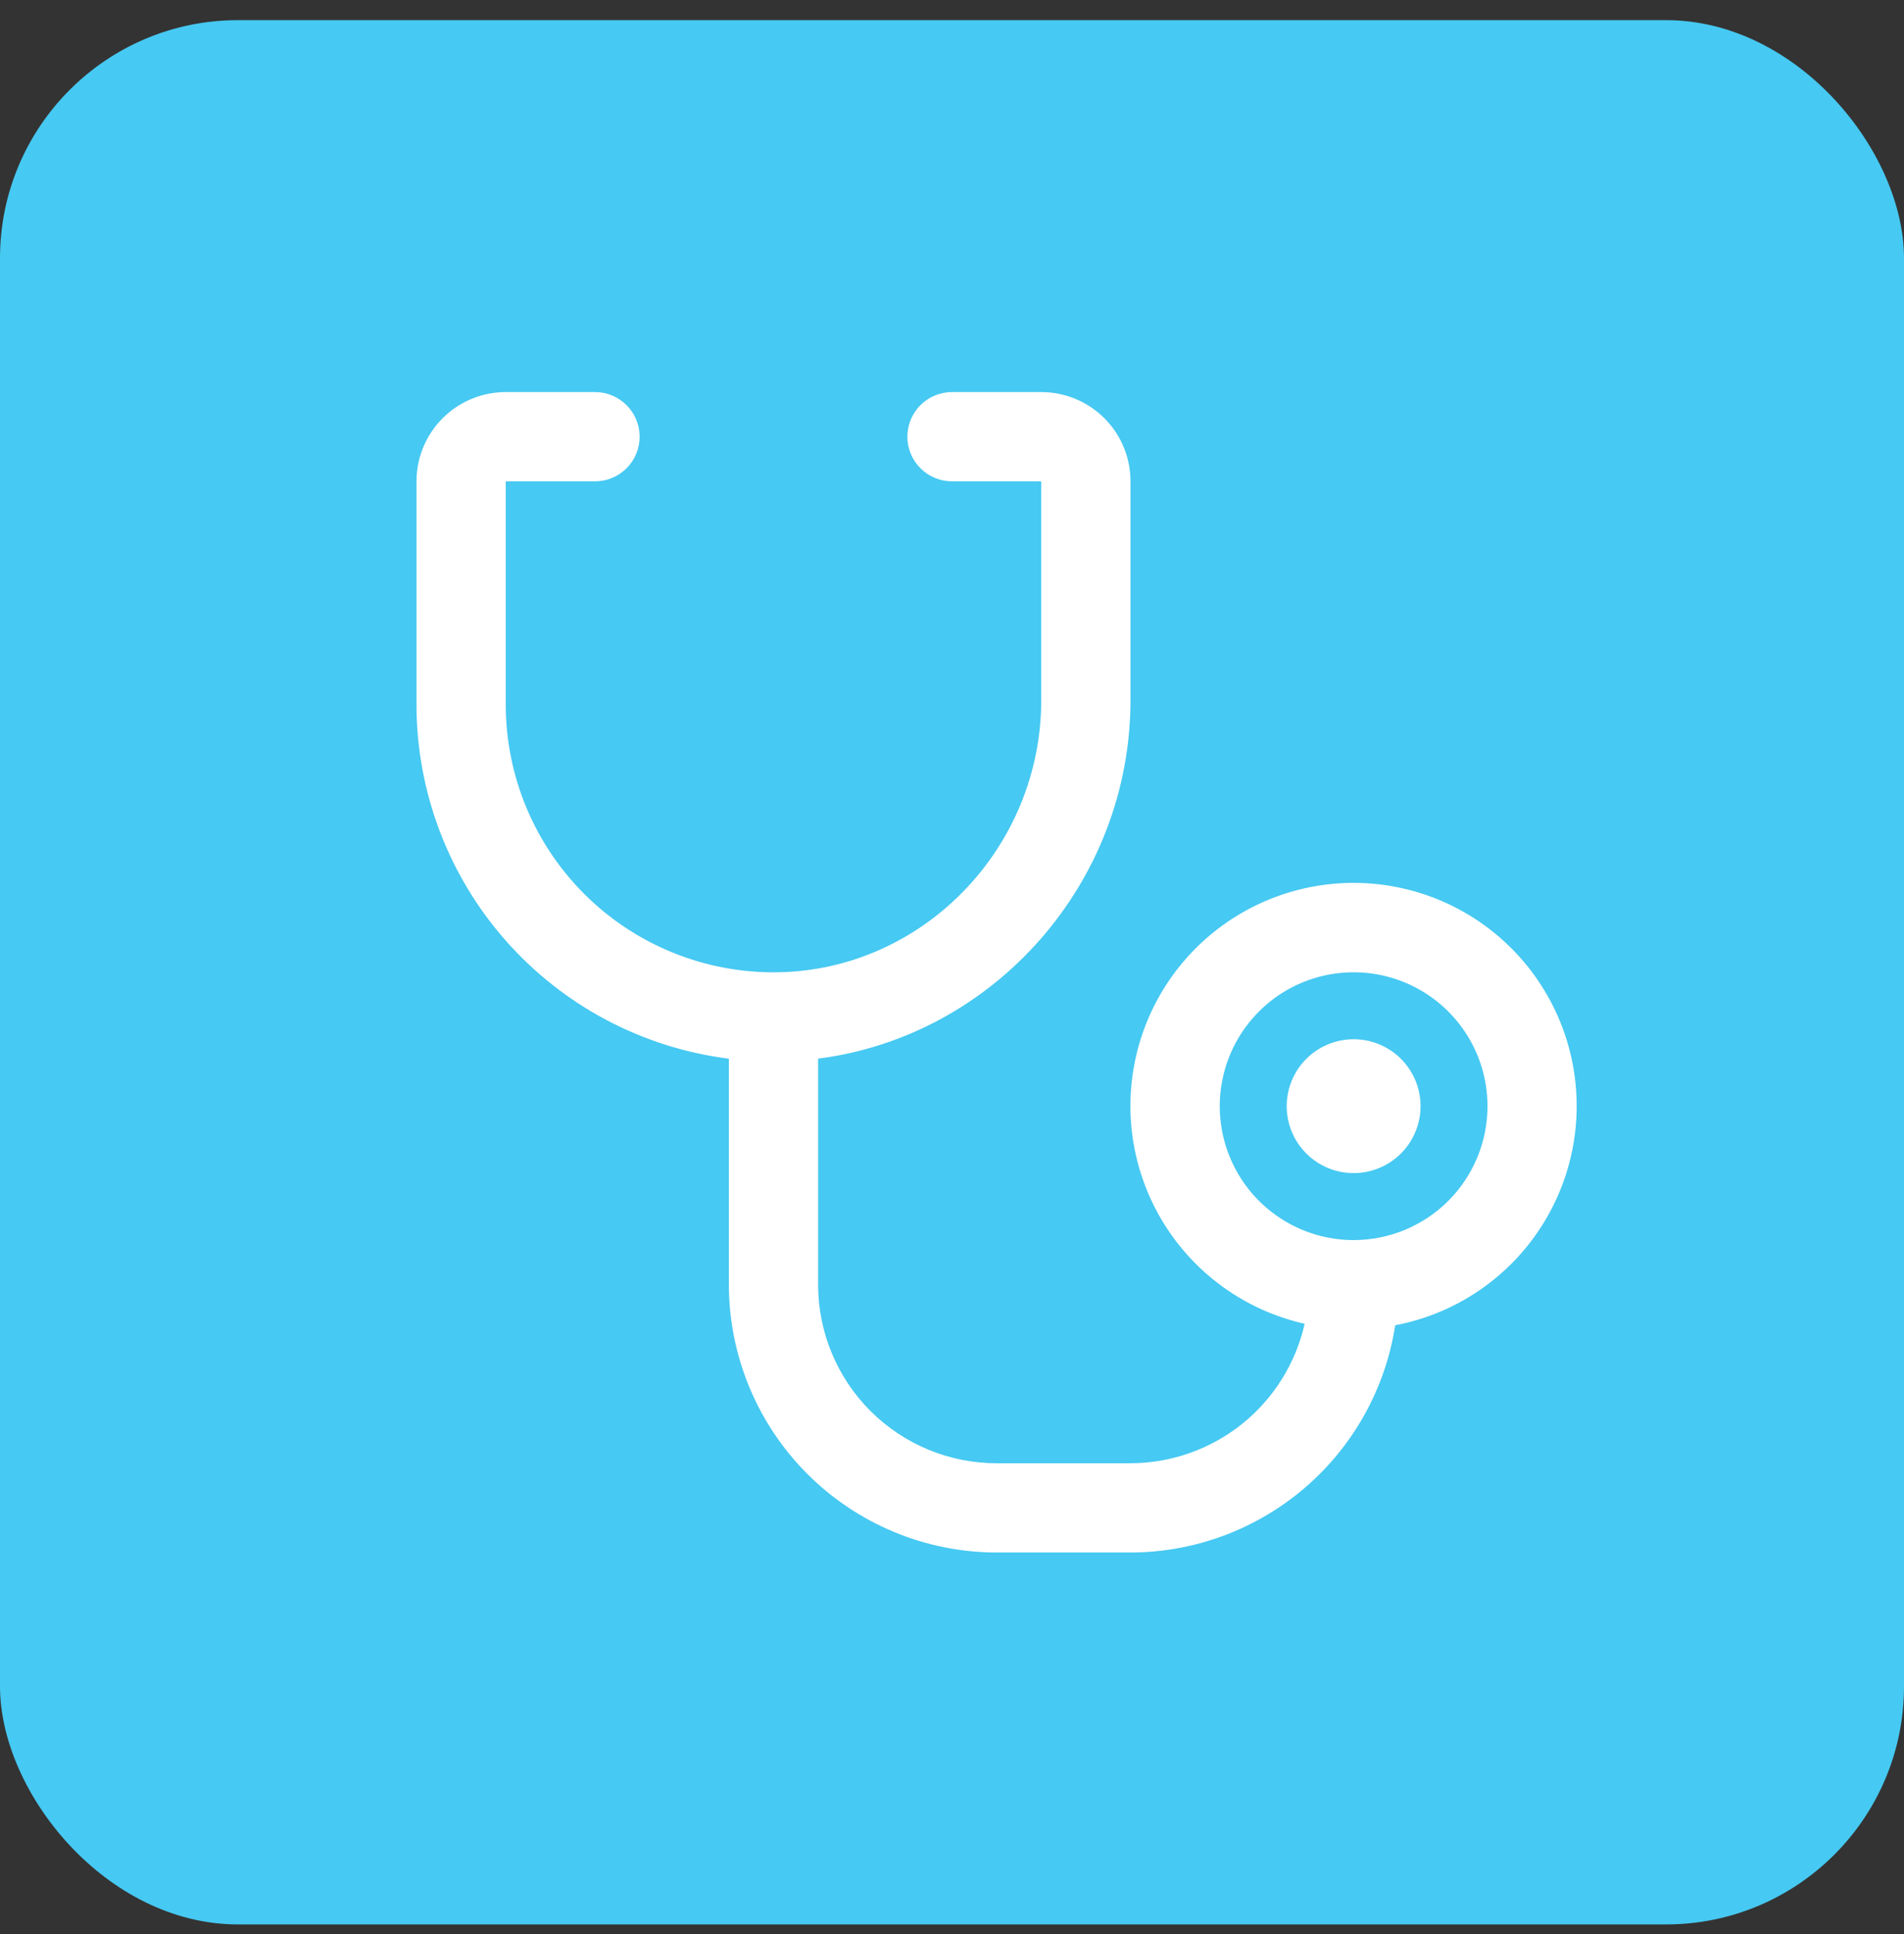 <svg width="64" height="65" viewBox="0 0 64 65" fill="none" xmlns="http://www.w3.org/2000/svg">
<rect x="0" y="0" width="64" height="65" fill="#333333" stroke="none"/>
<rect y="0.677" width="64" height="64" rx="8" fill="#46C9F2"/>
<path d="M47.75 37.177C47.75 37.622 47.618 38.057 47.371 38.427C47.124 38.797 46.772 39.085 46.361 39.255C45.95 39.426 45.498 39.47 45.061 39.383C44.625 39.297 44.224 39.082 43.909 38.768C43.594 38.453 43.38 38.052 43.293 37.616C43.206 37.179 43.251 36.727 43.421 36.316C43.592 35.905 43.88 35.553 44.25 35.306C44.62 35.059 45.055 34.927 45.5 34.927C46.097 34.927 46.669 35.164 47.091 35.586C47.513 36.008 47.75 36.58 47.75 37.177ZM46.897 44.544C46.567 46.668 45.49 48.604 43.858 50.004C42.227 51.403 40.149 52.174 38 52.177H33.5C31.114 52.174 28.826 51.225 27.139 49.538C25.451 47.851 24.503 45.563 24.5 43.177V35.581C21.6 35.216 18.934 33.805 17 31.613C15.067 29.421 14 26.599 14 23.677V16.177C14 15.381 14.316 14.618 14.879 14.055C15.441 13.493 16.204 13.177 17 13.177H20C20.398 13.177 20.779 13.335 21.061 13.616C21.342 13.897 21.5 14.279 21.5 14.677C21.5 15.075 21.342 15.456 21.061 15.737C20.779 16.019 20.398 16.177 20 16.177H17V23.677C17 24.869 17.237 26.049 17.696 27.149C18.156 28.249 18.83 29.246 19.678 30.084C20.527 30.921 21.533 31.581 22.639 32.026C23.745 32.472 24.928 32.693 26.12 32.677C31.016 32.613 35 28.505 35 23.521V16.177H32C31.602 16.177 31.221 16.019 30.939 15.737C30.658 15.456 30.5 15.075 30.5 14.677C30.5 14.279 30.658 13.897 30.939 13.616C31.221 13.335 31.602 13.177 32 13.177H35C35.796 13.177 36.559 13.493 37.121 14.055C37.684 14.618 38 15.381 38 16.177V23.521C38 29.679 33.401 34.825 27.5 35.579V43.177C27.5 44.768 28.132 46.294 29.257 47.419C30.383 48.545 31.909 49.177 33.5 49.177H38C39.362 49.175 40.684 48.709 41.748 47.858C42.811 47.006 43.554 45.818 43.854 44.489C42.042 44.082 40.446 43.018 39.374 41.502C38.302 39.986 37.83 38.126 38.05 36.283C38.27 34.439 39.166 32.743 40.565 31.522C41.964 30.301 43.766 29.642 45.622 29.673C47.479 29.703 49.258 30.422 50.615 31.689C51.972 32.956 52.812 34.681 52.97 36.531C53.129 38.381 52.595 40.224 51.474 41.703C50.352 43.183 48.721 44.193 46.897 44.54V44.544ZM50 37.177C50 36.287 49.736 35.417 49.242 34.677C48.747 33.937 48.044 33.36 47.222 33.019C46.4 32.679 45.495 32.59 44.622 32.763C43.749 32.937 42.947 33.365 42.318 33.995C41.689 34.624 41.26 35.426 41.087 36.299C40.913 37.172 41.002 38.077 41.343 38.899C41.683 39.721 42.26 40.424 43 40.918C43.74 41.413 44.61 41.677 45.5 41.677C46.694 41.677 47.838 41.203 48.682 40.359C49.526 39.515 50 38.37 50 37.177Z" fill="white"/>
</svg>
